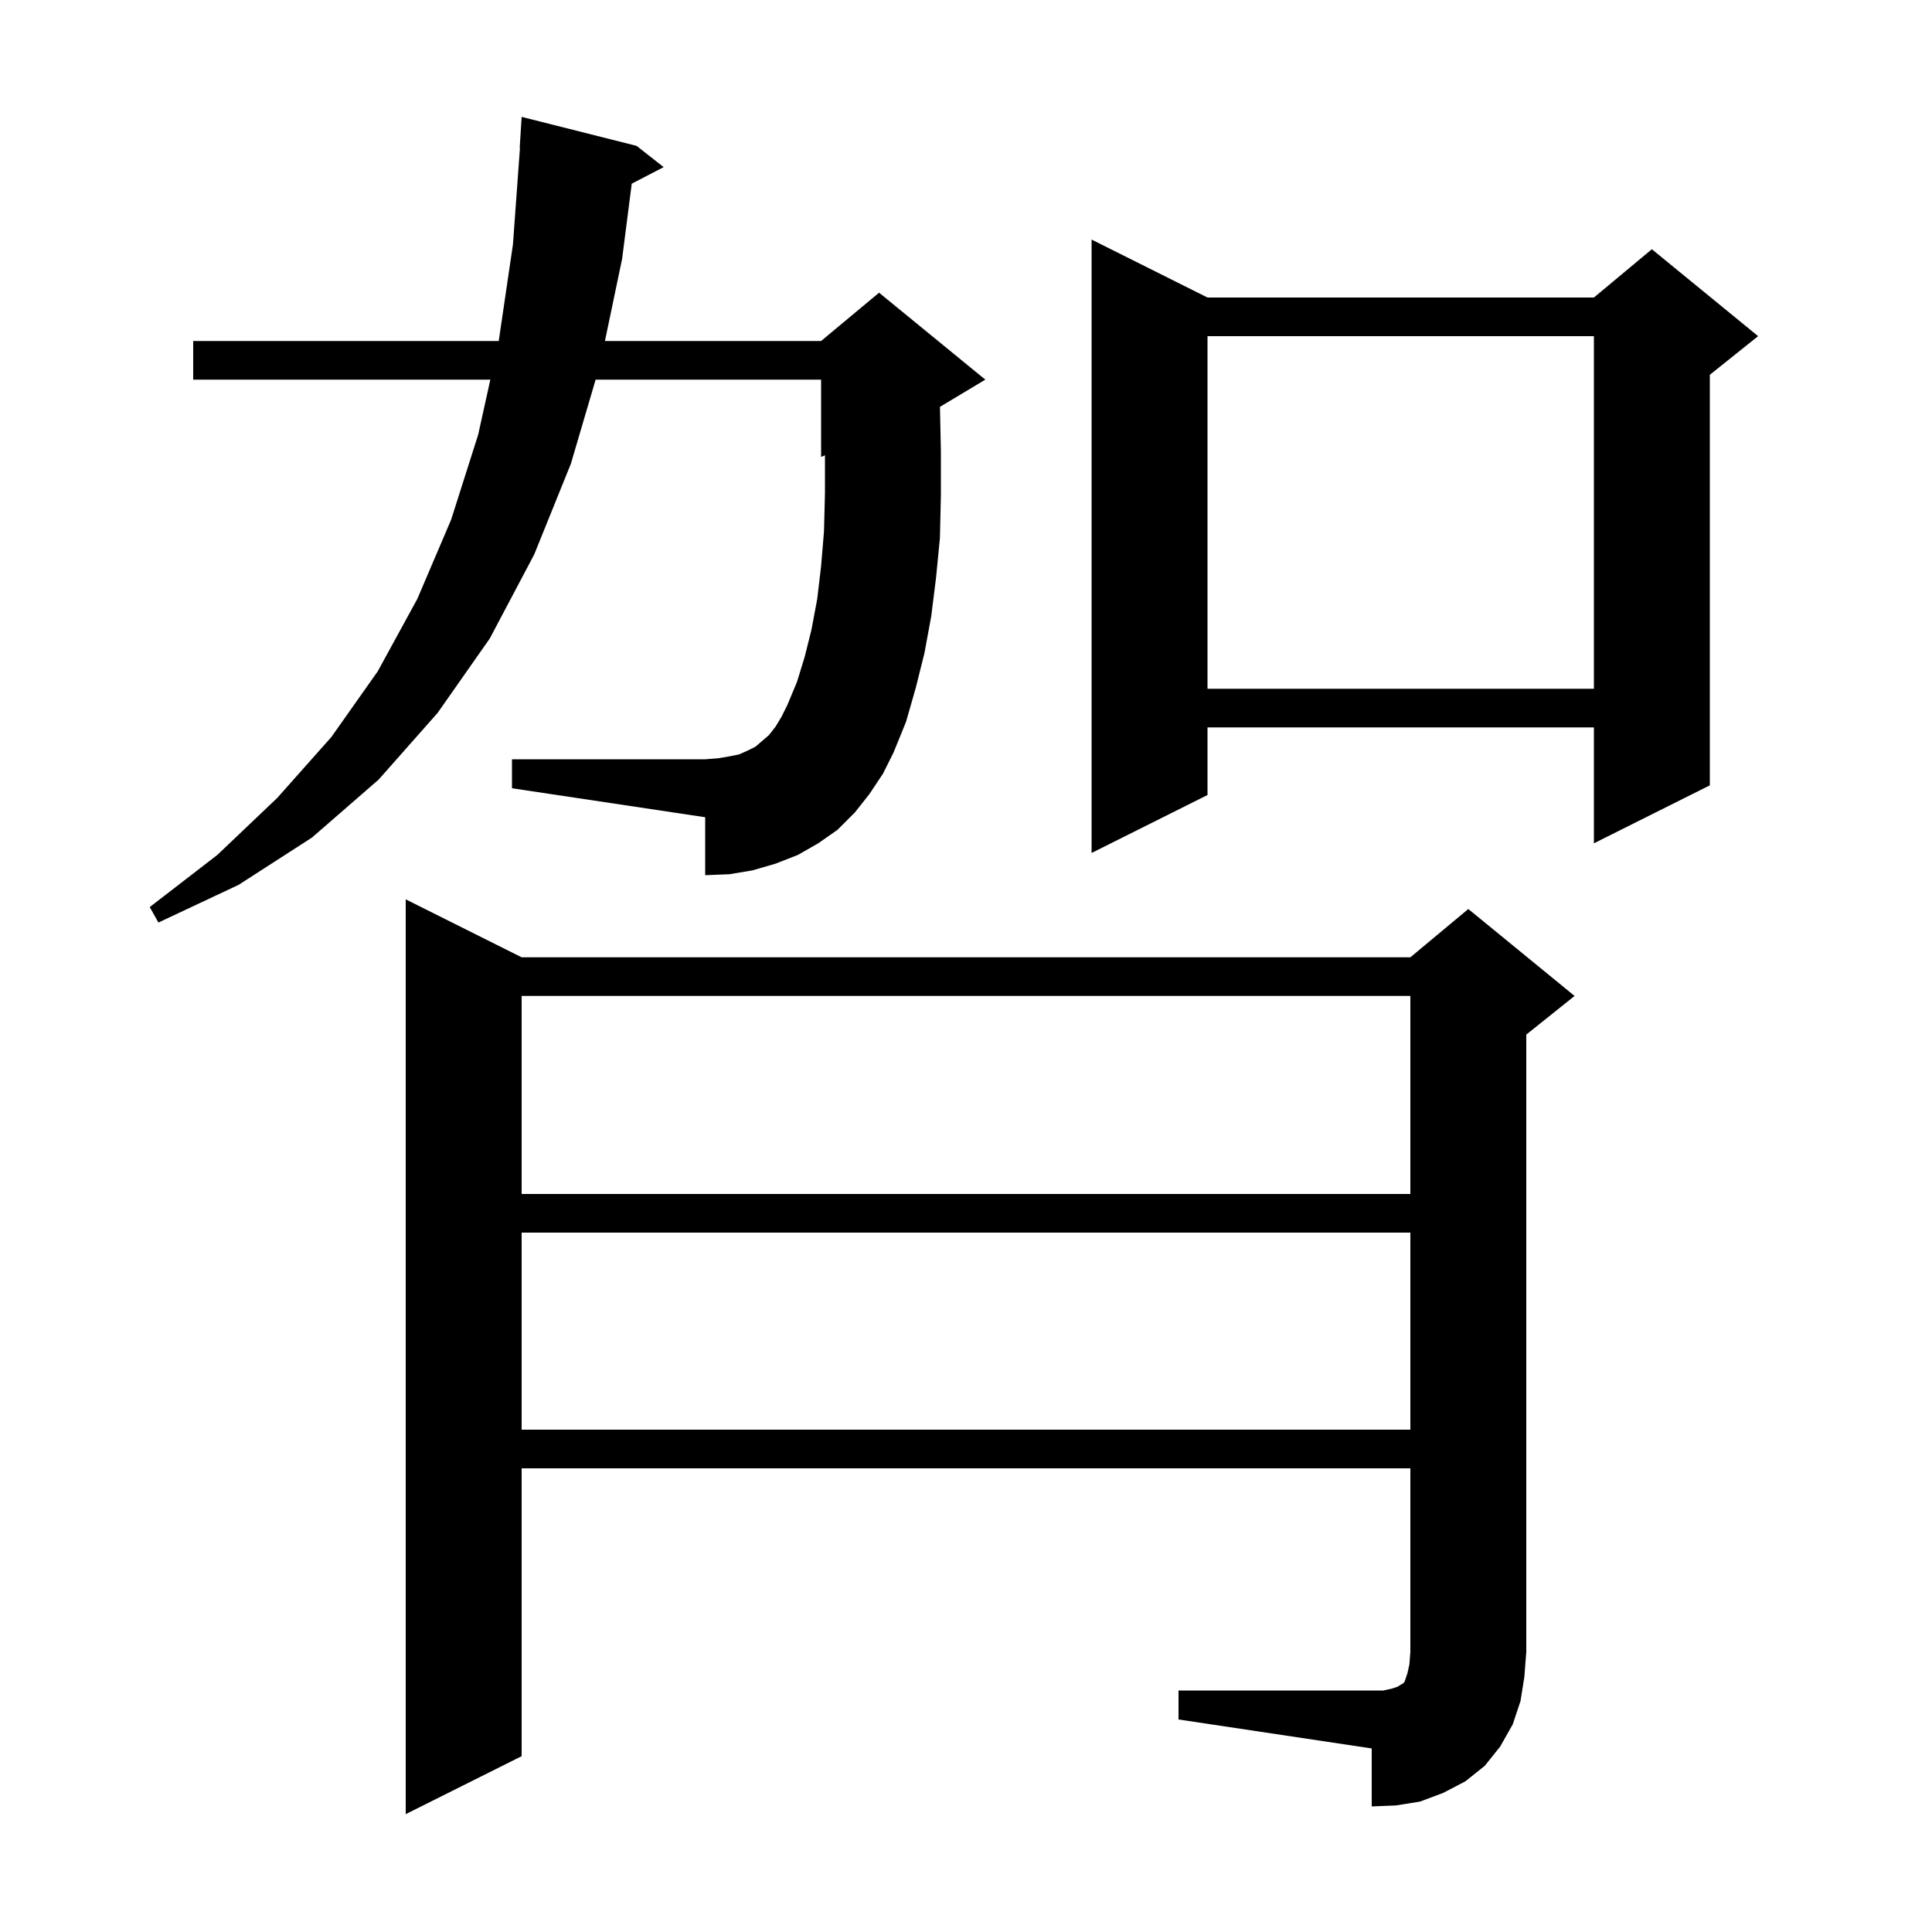 <svg xmlns="http://www.w3.org/2000/svg" xmlns:xlink="http://www.w3.org/1999/xlink" version="1.1" baseProfile="full" viewBox="0 0 200 200" width="200" height="200"><g fill="currentColor"><path d="M 122.0 175.0 L 143.2 175.0 L 144.1 174.8 L 144.7 174.6 L 145.0 174.4 L 145.2 174.3 L 145.4 174.1 L 145.7 173.2 L 145.9 172.3 L 146.0 171.0 L 146.0 152.0 L 54.0 152.0 L 54.0 181.8 L 42.0 187.8 L 42.0 93.1 L 54.0 99.1 L 146.0 99.1 L 152.0 94.1 L 163.0 103.1 L 158.0 107.1 L 158.0 171.0 L 157.8 173.6 L 157.4 176.1 L 156.6 178.5 L 155.3 180.8 L 153.7 182.8 L 151.7 184.4 L 149.4 185.6 L 147.0 186.5 L 144.5 186.9 L 142.0 187.0 L 142.0 181.0 L 122.0 178.0 Z M 54.0 127.6 L 54.0 148.0 L 146.0 148.0 L 146.0 127.6 Z M 54.0 103.1 L 54.0 123.6 L 146.0 123.6 L 146.0 103.1 Z M 90.0 82.2 L 88.5 84.1 L 86.7 85.9 L 84.7 87.3 L 82.6 88.5 L 80.3 89.4 L 77.9 90.1 L 75.5 90.5 L 73.0 90.6 L 73.0 84.6 L 53.0 81.6 L 53.0 78.6 L 73.0 78.6 L 74.3 78.5 L 75.5 78.3 L 76.5 78.1 L 77.4 77.7 L 78.2 77.3 L 79.6 76.1 L 80.3 75.2 L 80.9 74.2 L 81.5 73.0 L 82.5 70.6 L 83.3 68.0 L 84.0 65.2 L 84.6 62.0 L 85.0 58.6 L 85.3 55.0 L 85.4 51.0 L 85.4 47.133 L 85.0 47.3 L 85.0 39.3 L 61.659 39.3 L 59.1 48.0 L 55.3 57.4 L 50.7 66.1 L 45.3 73.8 L 39.2 80.7 L 32.3 86.7 L 24.7 91.6 L 16.4 95.5 L 15.5 93.9 L 22.5 88.5 L 28.7 82.6 L 34.3 76.3 L 39.1 69.5 L 43.2 62.0 L 46.7 53.8 L 49.5 45.0 L 50.76 39.3 L 20.0 39.3 L 20.0 35.3 L 51.629 35.3 L 53.1 25.3 L 53.827 15.3 L 53.8 15.3 L 54.0 12.1 L 65.9 15.1 L 68.7 17.3 L 65.398 19.014 L 64.4 26.8 L 62.623 35.3 L 85.0 35.3 L 91.0 30.3 L 102.0 39.3 L 97.305 42.117 L 97.4 46.7 L 97.4 51.3 L 97.3 55.7 L 96.9 59.8 L 96.4 63.8 L 95.7 67.6 L 94.8 71.2 L 93.8 74.7 L 92.5 77.9 L 91.4 80.1 Z M 125.0 30.8 L 165.0 30.8 L 171.0 25.8 L 182.0 34.8 L 177.0 38.8 L 177.0 81.3 L 165.0 87.3 L 165.0 75.3 L 125.0 75.3 L 125.0 82.3 L 113.0 88.3 L 113.0 24.8 Z M 125.0 34.8 L 125.0 71.3 L 165.0 71.3 L 165.0 34.8 Z "/></g></svg>